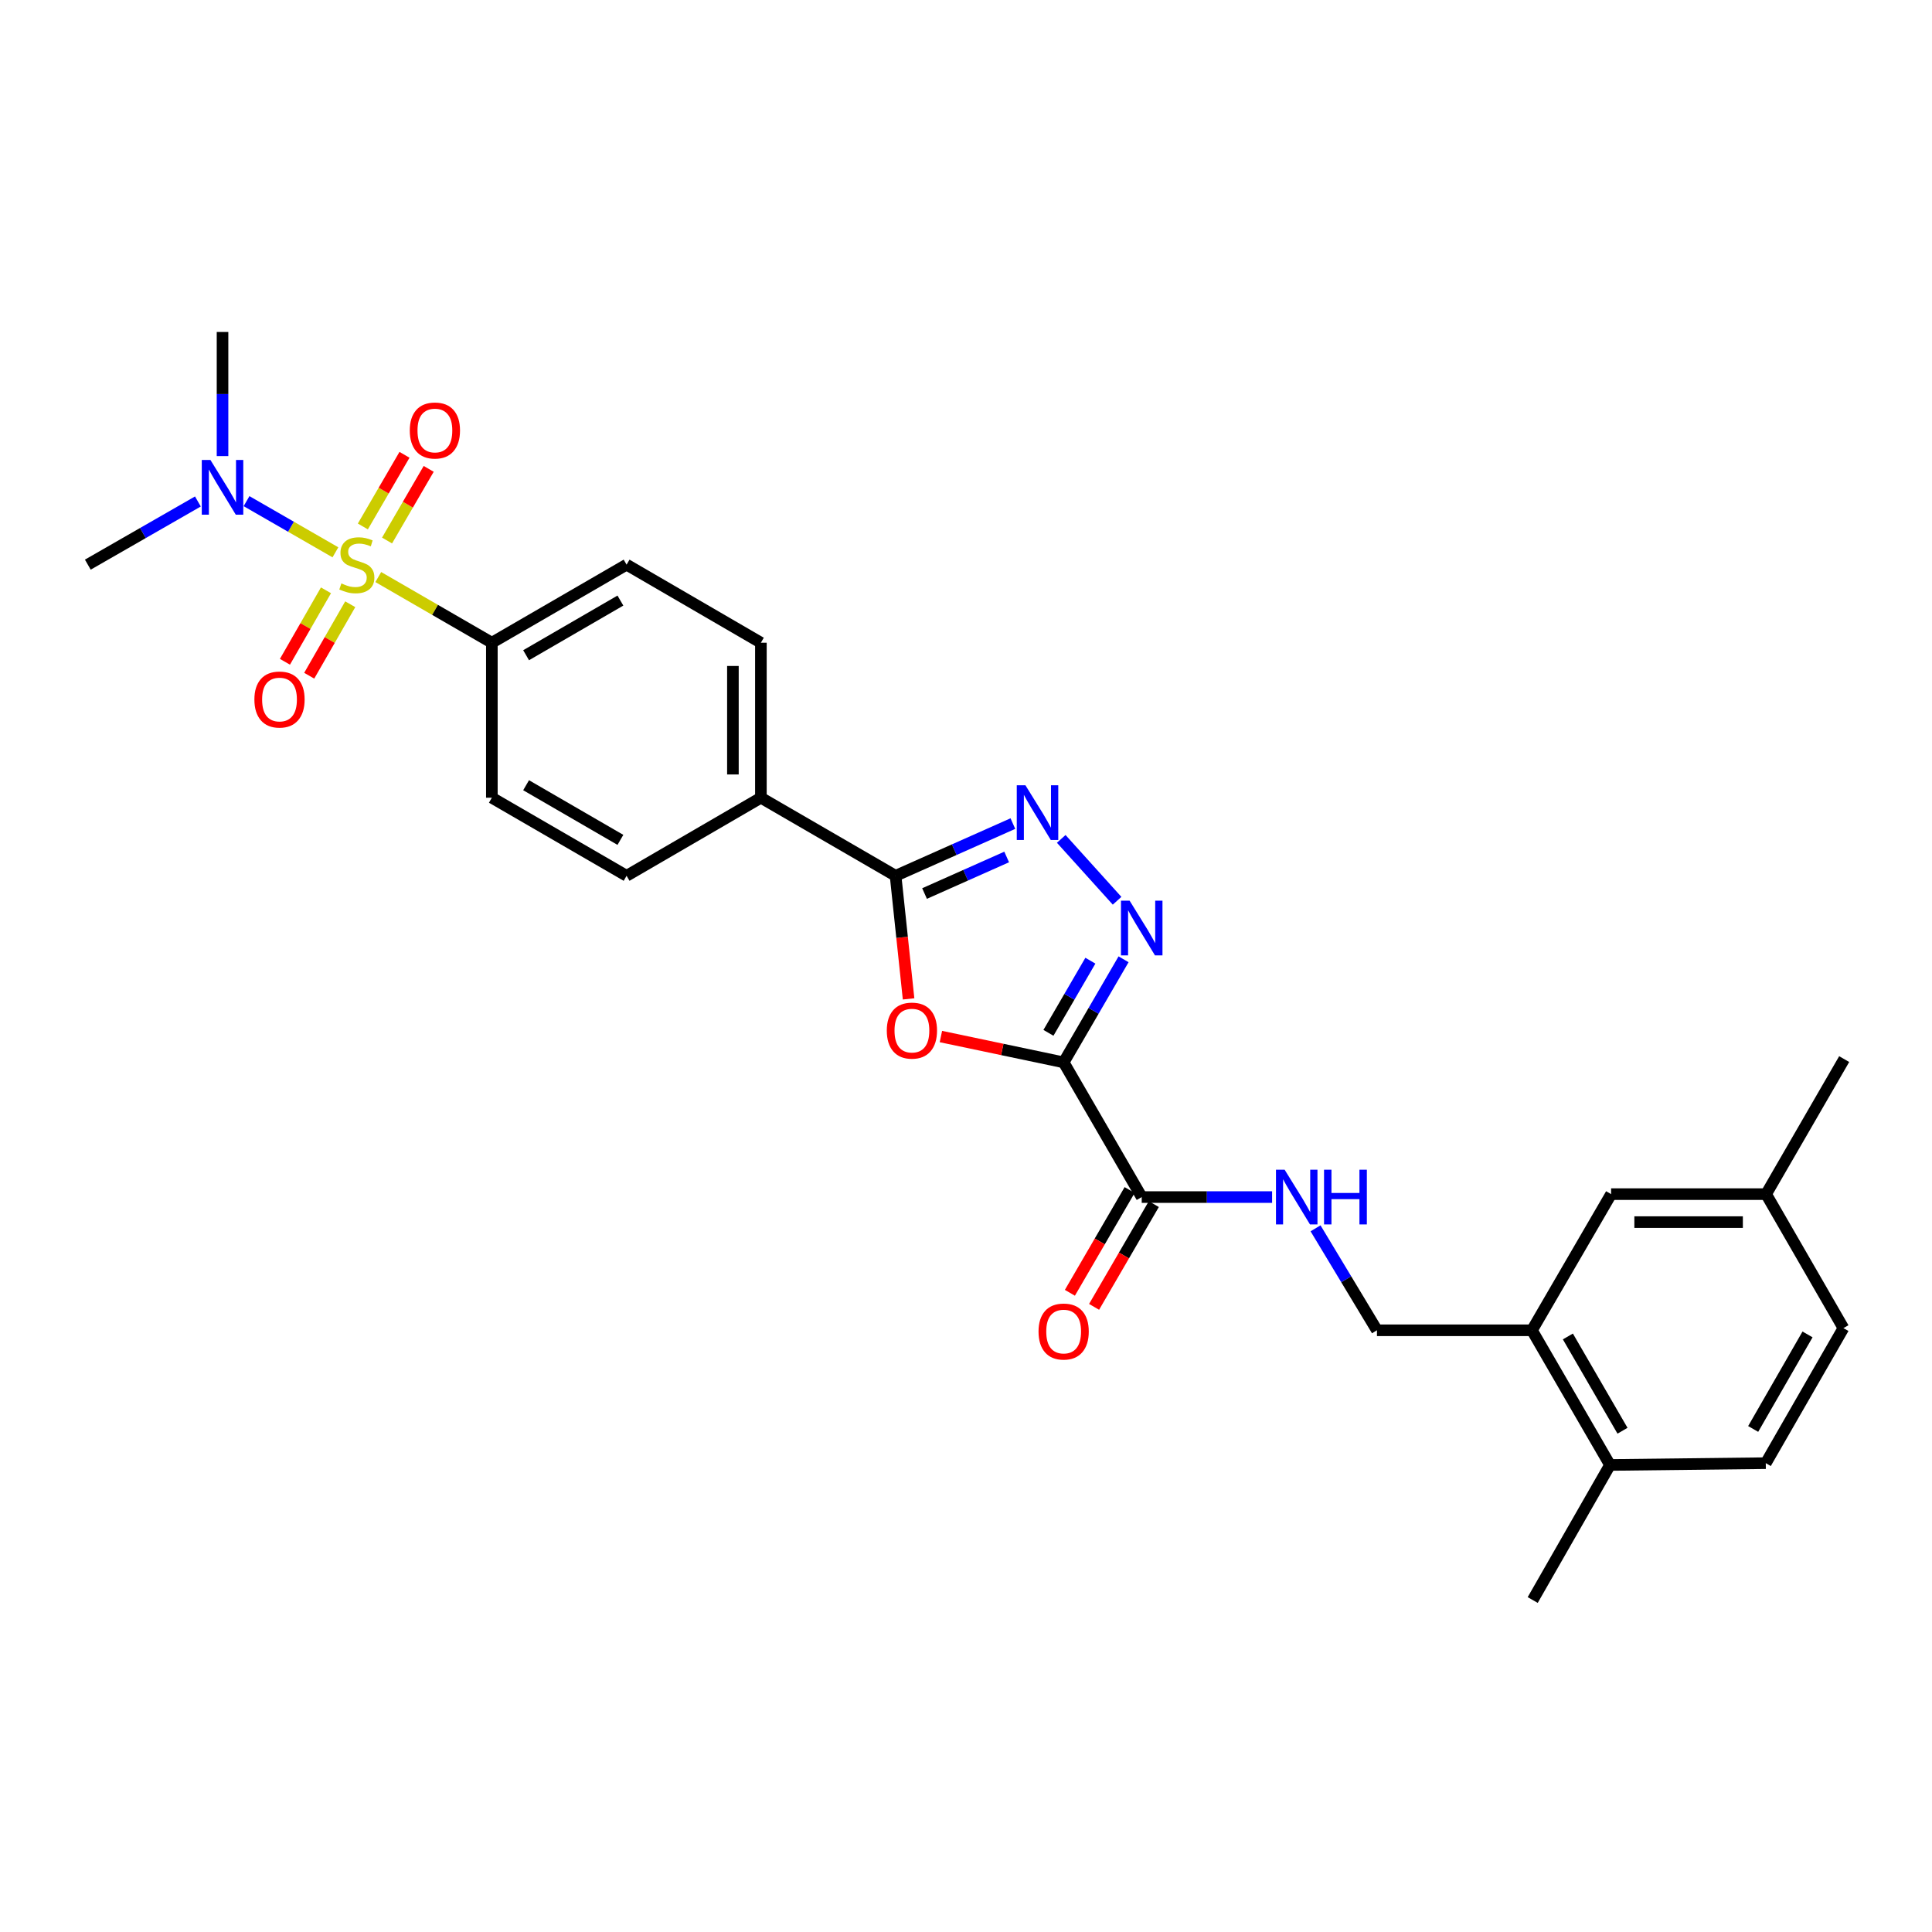 <?xml version='1.0' encoding='iso-8859-1'?>
<svg version='1.1' baseProfile='full'
              xmlns='http://www.w3.org/2000/svg'
                      xmlns:rdkit='http://www.rdkit.org/xml'
                      xmlns:xlink='http://www.w3.org/1999/xlink'
                  xml:space='preserve'
width='1000px' height='1000px' viewBox='0 0 1000 1000'>
<!-- END OF HEADER -->
<rect style='opacity:1.0;fill:#FFFFFF;stroke:none' width='1000' height='1000' x='0' y='0'> </rect>
<path class='bond-6' d='M 195.796,298.679 L 225.191,315.676' style='fill:none;fill-rule:evenodd;stroke:#CCCC00;stroke-width:6px;stroke-linecap:butt;stroke-linejoin:miter;stroke-opacity:1' />
<path class='bond-6' d='M 225.191,315.676 L 254.586,332.673' style='fill:none;fill-rule:evenodd;stroke:#000000;stroke-width:6px;stroke-linecap:butt;stroke-linejoin:miter;stroke-opacity:1' />
<path class='bond-7' d='M 173.613,285.88 L 150.61,272.638' style='fill:none;fill-rule:evenodd;stroke:#CCCC00;stroke-width:6px;stroke-linecap:butt;stroke-linejoin:miter;stroke-opacity:1' />
<path class='bond-7' d='M 150.61,272.638 L 127.607,259.397' style='fill:none;fill-rule:evenodd;stroke:#0000FF;stroke-width:6px;stroke-linecap:butt;stroke-linejoin:miter;stroke-opacity:1' />
<path class='bond-9' d='M 168.722,305.546 L 158.104,324.042' style='fill:none;fill-rule:evenodd;stroke:#CCCC00;stroke-width:6px;stroke-linecap:butt;stroke-linejoin:miter;stroke-opacity:1' />
<path class='bond-9' d='M 158.104,324.042 L 147.486,342.539' style='fill:none;fill-rule:evenodd;stroke:#FF0000;stroke-width:6px;stroke-linecap:butt;stroke-linejoin:miter;stroke-opacity:1' />
<path class='bond-9' d='M 181.284,312.757 L 170.666,331.253' style='fill:none;fill-rule:evenodd;stroke:#CCCC00;stroke-width:6px;stroke-linecap:butt;stroke-linejoin:miter;stroke-opacity:1' />
<path class='bond-9' d='M 170.666,331.253 L 160.048,349.75' style='fill:none;fill-rule:evenodd;stroke:#FF0000;stroke-width:6px;stroke-linecap:butt;stroke-linejoin:miter;stroke-opacity:1' />
<path class='bond-10' d='M 200.335,279.77 L 211.111,261.229' style='fill:none;fill-rule:evenodd;stroke:#CCCC00;stroke-width:6px;stroke-linecap:butt;stroke-linejoin:miter;stroke-opacity:1' />
<path class='bond-10' d='M 211.111,261.229 L 221.887,242.687' style='fill:none;fill-rule:evenodd;stroke:#FF0000;stroke-width:6px;stroke-linecap:butt;stroke-linejoin:miter;stroke-opacity:1' />
<path class='bond-10' d='M 187.812,272.492 L 198.588,253.95' style='fill:none;fill-rule:evenodd;stroke:#CCCC00;stroke-width:6px;stroke-linecap:butt;stroke-linejoin:miter;stroke-opacity:1' />
<path class='bond-10' d='M 198.588,253.95 L 209.364,235.408' style='fill:none;fill-rule:evenodd;stroke:#FF0000;stroke-width:6px;stroke-linecap:butt;stroke-linejoin:miter;stroke-opacity:1' />
<path class='bond-0' d='M 550.543,549.875 L 518.777,543.193' style='fill:none;fill-rule:evenodd;stroke:#000000;stroke-width:6px;stroke-linecap:butt;stroke-linejoin:miter;stroke-opacity:1' />
<path class='bond-0' d='M 518.777,543.193 L 487.011,536.511' style='fill:none;fill-rule:evenodd;stroke:#FF0000;stroke-width:6px;stroke-linecap:butt;stroke-linejoin:miter;stroke-opacity:1' />
<path class='bond-5' d='M 550.543,549.875 L 590.954,619.601' style='fill:none;fill-rule:evenodd;stroke:#000000;stroke-width:6px;stroke-linecap:butt;stroke-linejoin:miter;stroke-opacity:1' />
<path class='bond-29' d='M 550.543,549.875 L 566.048,523.201' style='fill:none;fill-rule:evenodd;stroke:#000000;stroke-width:6px;stroke-linecap:butt;stroke-linejoin:miter;stroke-opacity:1' />
<path class='bond-29' d='M 566.048,523.201 L 581.554,496.528' style='fill:none;fill-rule:evenodd;stroke:#0000FF;stroke-width:6px;stroke-linecap:butt;stroke-linejoin:miter;stroke-opacity:1' />
<path class='bond-29' d='M 542.672,534.593 L 553.526,515.922' style='fill:none;fill-rule:evenodd;stroke:#000000;stroke-width:6px;stroke-linecap:butt;stroke-linejoin:miter;stroke-opacity:1' />
<path class='bond-29' d='M 553.526,515.922 L 564.38,497.25' style='fill:none;fill-rule:evenodd;stroke:#0000FF;stroke-width:6px;stroke-linecap:butt;stroke-linejoin:miter;stroke-opacity:1' />
<path class='bond-1' d='M 470.279,517.022 L 466.913,485.167' style='fill:none;fill-rule:evenodd;stroke:#FF0000;stroke-width:6px;stroke-linecap:butt;stroke-linejoin:miter;stroke-opacity:1' />
<path class='bond-1' d='M 466.913,485.167 L 463.548,453.312' style='fill:none;fill-rule:evenodd;stroke:#000000;stroke-width:6px;stroke-linecap:butt;stroke-linejoin:miter;stroke-opacity:1' />
<path class='bond-2' d='M 578.202,466.232 L 549.292,434.208' style='fill:none;fill-rule:evenodd;stroke:#0000FF;stroke-width:6px;stroke-linecap:butt;stroke-linejoin:miter;stroke-opacity:1' />
<path class='bond-3' d='M 524.265,426.285 L 493.906,439.798' style='fill:none;fill-rule:evenodd;stroke:#0000FF;stroke-width:6px;stroke-linecap:butt;stroke-linejoin:miter;stroke-opacity:1' />
<path class='bond-3' d='M 493.906,439.798 L 463.548,453.312' style='fill:none;fill-rule:evenodd;stroke:#000000;stroke-width:6px;stroke-linecap:butt;stroke-linejoin:miter;stroke-opacity:1' />
<path class='bond-3' d='M 521.048,443.572 L 499.797,453.031' style='fill:none;fill-rule:evenodd;stroke:#0000FF;stroke-width:6px;stroke-linecap:butt;stroke-linejoin:miter;stroke-opacity:1' />
<path class='bond-3' d='M 499.797,453.031 L 478.545,462.49' style='fill:none;fill-rule:evenodd;stroke:#000000;stroke-width:6px;stroke-linecap:butt;stroke-linejoin:miter;stroke-opacity:1' />
<path class='bond-4' d='M 463.548,453.312 L 393.837,412.9' style='fill:none;fill-rule:evenodd;stroke:#000000;stroke-width:6px;stroke-linecap:butt;stroke-linejoin:miter;stroke-opacity:1' />
<path class='bond-8' d='M 590.954,619.601 L 624.695,619.601' style='fill:none;fill-rule:evenodd;stroke:#000000;stroke-width:6px;stroke-linecap:butt;stroke-linejoin:miter;stroke-opacity:1' />
<path class='bond-8' d='M 624.695,619.601 L 658.436,619.601' style='fill:none;fill-rule:evenodd;stroke:#0000FF;stroke-width:6px;stroke-linecap:butt;stroke-linejoin:miter;stroke-opacity:1' />
<path class='bond-14' d='M 584.693,615.961 L 569.234,642.555' style='fill:none;fill-rule:evenodd;stroke:#000000;stroke-width:6px;stroke-linecap:butt;stroke-linejoin:miter;stroke-opacity:1' />
<path class='bond-14' d='M 569.234,642.555 L 553.774,669.148' style='fill:none;fill-rule:evenodd;stroke:#FF0000;stroke-width:6px;stroke-linecap:butt;stroke-linejoin:miter;stroke-opacity:1' />
<path class='bond-14' d='M 597.215,623.241 L 581.756,649.834' style='fill:none;fill-rule:evenodd;stroke:#000000;stroke-width:6px;stroke-linecap:butt;stroke-linejoin:miter;stroke-opacity:1' />
<path class='bond-14' d='M 581.756,649.834 L 566.297,676.428' style='fill:none;fill-rule:evenodd;stroke:#FF0000;stroke-width:6px;stroke-linecap:butt;stroke-linejoin:miter;stroke-opacity:1' />
<path class='bond-17' d='M 254.586,332.673 L 324.32,292.261' style='fill:none;fill-rule:evenodd;stroke:#000000;stroke-width:6px;stroke-linecap:butt;stroke-linejoin:miter;stroke-opacity:1' />
<path class='bond-17' d='M 272.308,339.143 L 321.122,310.855' style='fill:none;fill-rule:evenodd;stroke:#000000;stroke-width:6px;stroke-linecap:butt;stroke-linejoin:miter;stroke-opacity:1' />
<path class='bond-18' d='M 254.586,332.673 L 254.586,412.9' style='fill:none;fill-rule:evenodd;stroke:#000000;stroke-width:6px;stroke-linecap:butt;stroke-linejoin:miter;stroke-opacity:1' />
<path class='bond-24' d='M 115.181,236.074 L 115.181,203.952' style='fill:none;fill-rule:evenodd;stroke:#0000FF;stroke-width:6px;stroke-linecap:butt;stroke-linejoin:miter;stroke-opacity:1' />
<path class='bond-24' d='M 115.181,203.952 L 115.181,171.831' style='fill:none;fill-rule:evenodd;stroke:#000000;stroke-width:6px;stroke-linecap:butt;stroke-linejoin:miter;stroke-opacity:1' />
<path class='bond-25' d='M 102.431,259.561 L 73.943,275.911' style='fill:none;fill-rule:evenodd;stroke:#0000FF;stroke-width:6px;stroke-linecap:butt;stroke-linejoin:miter;stroke-opacity:1' />
<path class='bond-25' d='M 73.943,275.911 L 45.455,292.261' style='fill:none;fill-rule:evenodd;stroke:#000000;stroke-width:6px;stroke-linecap:butt;stroke-linejoin:miter;stroke-opacity:1' />
<path class='bond-13' d='M 680.922,635.773 L 696.817,662.164' style='fill:none;fill-rule:evenodd;stroke:#0000FF;stroke-width:6px;stroke-linecap:butt;stroke-linejoin:miter;stroke-opacity:1' />
<path class='bond-13' d='M 696.817,662.164 L 712.712,688.555' style='fill:none;fill-rule:evenodd;stroke:#000000;stroke-width:6px;stroke-linecap:butt;stroke-linejoin:miter;stroke-opacity:1' />
<path class='bond-11' d='M 792.939,688.555 L 712.712,688.555' style='fill:none;fill-rule:evenodd;stroke:#000000;stroke-width:6px;stroke-linecap:butt;stroke-linejoin:miter;stroke-opacity:1' />
<path class='bond-15' d='M 792.939,688.555 L 833.335,758.265' style='fill:none;fill-rule:evenodd;stroke:#000000;stroke-width:6px;stroke-linecap:butt;stroke-linejoin:miter;stroke-opacity:1' />
<path class='bond-15' d='M 811.531,691.749 L 839.808,740.547' style='fill:none;fill-rule:evenodd;stroke:#000000;stroke-width:6px;stroke-linecap:butt;stroke-linejoin:miter;stroke-opacity:1' />
<path class='bond-16' d='M 792.939,688.555 L 833.906,618.08' style='fill:none;fill-rule:evenodd;stroke:#000000;stroke-width:6px;stroke-linecap:butt;stroke-linejoin:miter;stroke-opacity:1' />
<path class='bond-12' d='M 393.837,412.9 L 324.32,453.312' style='fill:none;fill-rule:evenodd;stroke:#000000;stroke-width:6px;stroke-linecap:butt;stroke-linejoin:miter;stroke-opacity:1' />
<path class='bond-28' d='M 393.837,412.9 L 393.837,332.673' style='fill:none;fill-rule:evenodd;stroke:#000000;stroke-width:6px;stroke-linecap:butt;stroke-linejoin:miter;stroke-opacity:1' />
<path class='bond-28' d='M 379.353,400.866 L 379.353,344.707' style='fill:none;fill-rule:evenodd;stroke:#000000;stroke-width:6px;stroke-linecap:butt;stroke-linejoin:miter;stroke-opacity:1' />
<path class='bond-21' d='M 833.335,758.265 L 913.965,757.332' style='fill:none;fill-rule:evenodd;stroke:#000000;stroke-width:6px;stroke-linecap:butt;stroke-linejoin:miter;stroke-opacity:1' />
<path class='bond-26' d='M 833.335,758.265 L 793.326,828.169' style='fill:none;fill-rule:evenodd;stroke:#000000;stroke-width:6px;stroke-linecap:butt;stroke-linejoin:miter;stroke-opacity:1' />
<path class='bond-22' d='M 833.906,618.08 L 914.134,618.08' style='fill:none;fill-rule:evenodd;stroke:#000000;stroke-width:6px;stroke-linecap:butt;stroke-linejoin:miter;stroke-opacity:1' />
<path class='bond-22' d='M 845.94,632.565 L 902.1,632.565' style='fill:none;fill-rule:evenodd;stroke:#000000;stroke-width:6px;stroke-linecap:butt;stroke-linejoin:miter;stroke-opacity:1' />
<path class='bond-19' d='M 324.32,292.261 L 393.837,332.673' style='fill:none;fill-rule:evenodd;stroke:#000000;stroke-width:6px;stroke-linecap:butt;stroke-linejoin:miter;stroke-opacity:1' />
<path class='bond-20' d='M 254.586,412.9 L 324.32,453.312' style='fill:none;fill-rule:evenodd;stroke:#000000;stroke-width:6px;stroke-linecap:butt;stroke-linejoin:miter;stroke-opacity:1' />
<path class='bond-20' d='M 272.308,406.43 L 321.122,434.718' style='fill:none;fill-rule:evenodd;stroke:#000000;stroke-width:6px;stroke-linecap:butt;stroke-linejoin:miter;stroke-opacity:1' />
<path class='bond-30' d='M 913.965,757.332 L 954.159,687.428' style='fill:none;fill-rule:evenodd;stroke:#000000;stroke-width:6px;stroke-linecap:butt;stroke-linejoin:miter;stroke-opacity:1' />
<path class='bond-30' d='M 907.437,739.626 L 935.573,690.694' style='fill:none;fill-rule:evenodd;stroke:#000000;stroke-width:6px;stroke-linecap:butt;stroke-linejoin:miter;stroke-opacity:1' />
<path class='bond-23' d='M 914.134,618.08 L 954.159,687.428' style='fill:none;fill-rule:evenodd;stroke:#000000;stroke-width:6px;stroke-linecap:butt;stroke-linejoin:miter;stroke-opacity:1' />
<path class='bond-27' d='M 914.134,618.08 L 954.545,548.185' style='fill:none;fill-rule:evenodd;stroke:#000000;stroke-width:6px;stroke-linecap:butt;stroke-linejoin:miter;stroke-opacity:1' />
<path  class='atom-0' d='M 176.698 301.981
Q 177.018 302.101, 178.338 302.661
Q 179.658 303.221, 181.098 303.581
Q 182.578 303.901, 184.018 303.901
Q 186.698 303.901, 188.258 302.621
Q 189.818 301.301, 189.818 299.021
Q 189.818 297.461, 189.018 296.501
Q 188.258 295.541, 187.058 295.021
Q 185.858 294.501, 183.858 293.901
Q 181.338 293.141, 179.818 292.421
Q 178.338 291.701, 177.258 290.181
Q 176.218 288.661, 176.218 286.101
Q 176.218 282.541, 178.618 280.341
Q 181.058 278.141, 185.858 278.141
Q 189.138 278.141, 192.858 279.701
L 191.938 282.781
Q 188.538 281.381, 185.978 281.381
Q 183.218 281.381, 181.698 282.541
Q 180.178 283.661, 180.218 285.621
Q 180.218 287.141, 180.978 288.061
Q 181.778 288.981, 182.898 289.501
Q 184.058 290.021, 185.978 290.621
Q 188.538 291.421, 190.058 292.221
Q 191.578 293.021, 192.658 294.661
Q 193.778 296.261, 193.778 299.021
Q 193.778 302.941, 191.138 305.061
Q 188.538 307.141, 184.178 307.141
Q 181.658 307.141, 179.738 306.581
Q 177.858 306.061, 175.618 305.141
L 176.698 301.981
' fill='#CCCC00'/>
<path  class='atom-2' d='M 459.005 533.434
Q 459.005 526.634, 462.365 522.834
Q 465.725 519.034, 472.005 519.034
Q 478.285 519.034, 481.645 522.834
Q 485.005 526.634, 485.005 533.434
Q 485.005 540.314, 481.605 544.234
Q 478.205 548.114, 472.005 548.114
Q 465.765 548.114, 462.365 544.234
Q 459.005 540.354, 459.005 533.434
M 472.005 544.914
Q 476.325 544.914, 478.645 542.034
Q 481.005 539.114, 481.005 533.434
Q 481.005 527.874, 478.645 525.074
Q 476.325 522.234, 472.005 522.234
Q 467.685 522.234, 465.325 525.034
Q 463.005 527.834, 463.005 533.434
Q 463.005 539.154, 465.325 542.034
Q 467.685 544.914, 472.005 544.914
' fill='#FF0000'/>
<path  class='atom-3' d='M 584.694 466.198
L 593.974 481.198
Q 594.894 482.678, 596.374 485.358
Q 597.854 488.038, 597.934 488.198
L 597.934 466.198
L 601.694 466.198
L 601.694 494.518
L 597.814 494.518
L 587.854 478.118
Q 586.694 476.198, 585.454 473.998
Q 584.254 471.798, 583.894 471.118
L 583.894 494.518
L 580.214 494.518
L 580.214 466.198
L 584.694 466.198
' fill='#0000FF'/>
<path  class='atom-4' d='M 530.756 406.449
L 540.036 421.449
Q 540.956 422.929, 542.436 425.609
Q 543.916 428.289, 543.996 428.449
L 543.996 406.449
L 547.756 406.449
L 547.756 434.769
L 543.876 434.769
L 533.916 418.369
Q 532.756 416.449, 531.516 414.249
Q 530.316 412.049, 529.956 411.369
L 529.956 434.769
L 526.276 434.769
L 526.276 406.449
L 530.756 406.449
' fill='#0000FF'/>
<path  class='atom-8' d='M 108.921 238.084
L 118.201 253.084
Q 119.121 254.564, 120.601 257.244
Q 122.081 259.924, 122.161 260.084
L 122.161 238.084
L 125.921 238.084
L 125.921 266.404
L 122.041 266.404
L 112.081 250.004
Q 110.921 248.084, 109.681 245.884
Q 108.481 243.684, 108.121 243.004
L 108.121 266.404
L 104.441 266.404
L 104.441 238.084
L 108.921 238.084
' fill='#0000FF'/>
<path  class='atom-9' d='M 664.922 605.441
L 674.202 620.441
Q 675.122 621.921, 676.602 624.601
Q 678.082 627.281, 678.162 627.441
L 678.162 605.441
L 681.922 605.441
L 681.922 633.761
L 678.042 633.761
L 668.082 617.361
Q 666.922 615.441, 665.682 613.241
Q 664.482 611.041, 664.122 610.361
L 664.122 633.761
L 660.442 633.761
L 660.442 605.441
L 664.922 605.441
' fill='#0000FF'/>
<path  class='atom-9' d='M 685.322 605.441
L 689.162 605.441
L 689.162 617.481
L 703.642 617.481
L 703.642 605.441
L 707.482 605.441
L 707.482 633.761
L 703.642 633.761
L 703.642 620.681
L 689.162 620.681
L 689.162 633.761
L 685.322 633.761
L 685.322 605.441
' fill='#0000FF'/>
<path  class='atom-10' d='M 131.673 362.068
Q 131.673 355.268, 135.033 351.468
Q 138.393 347.668, 144.673 347.668
Q 150.953 347.668, 154.313 351.468
Q 157.673 355.268, 157.673 362.068
Q 157.673 368.948, 154.273 372.868
Q 150.873 376.748, 144.673 376.748
Q 138.433 376.748, 135.033 372.868
Q 131.673 368.988, 131.673 362.068
M 144.673 373.548
Q 148.993 373.548, 151.313 370.668
Q 153.673 367.748, 153.673 362.068
Q 153.673 356.508, 151.313 353.708
Q 148.993 350.868, 144.673 350.868
Q 140.353 350.868, 137.993 353.668
Q 135.673 356.468, 135.673 362.068
Q 135.673 367.788, 137.993 370.668
Q 140.353 373.548, 144.673 373.548
' fill='#FF0000'/>
<path  class='atom-11' d='M 212.102 222.824
Q 212.102 216.024, 215.462 212.224
Q 218.822 208.424, 225.102 208.424
Q 231.382 208.424, 234.742 212.224
Q 238.102 216.024, 238.102 222.824
Q 238.102 229.704, 234.702 233.624
Q 231.302 237.504, 225.102 237.504
Q 218.862 237.504, 215.462 233.624
Q 212.102 229.744, 212.102 222.824
M 225.102 234.304
Q 229.422 234.304, 231.742 231.424
Q 234.102 228.504, 234.102 222.824
Q 234.102 217.264, 231.742 214.464
Q 229.422 211.624, 225.102 211.624
Q 220.782 211.624, 218.422 214.424
Q 216.102 217.224, 216.102 222.824
Q 216.102 228.544, 218.422 231.424
Q 220.782 234.304, 225.102 234.304
' fill='#FF0000'/>
<path  class='atom-15' d='M 537.543 689.198
Q 537.543 682.398, 540.903 678.598
Q 544.263 674.798, 550.543 674.798
Q 556.823 674.798, 560.183 678.598
Q 563.543 682.398, 563.543 689.198
Q 563.543 696.078, 560.143 699.998
Q 556.743 703.878, 550.543 703.878
Q 544.303 703.878, 540.903 699.998
Q 537.543 696.118, 537.543 689.198
M 550.543 700.678
Q 554.863 700.678, 557.183 697.798
Q 559.543 694.878, 559.543 689.198
Q 559.543 683.638, 557.183 680.838
Q 554.863 677.998, 550.543 677.998
Q 546.223 677.998, 543.863 680.798
Q 541.543 683.598, 541.543 689.198
Q 541.543 694.918, 543.863 697.798
Q 546.223 700.678, 550.543 700.678
' fill='#FF0000'/>
</svg>
